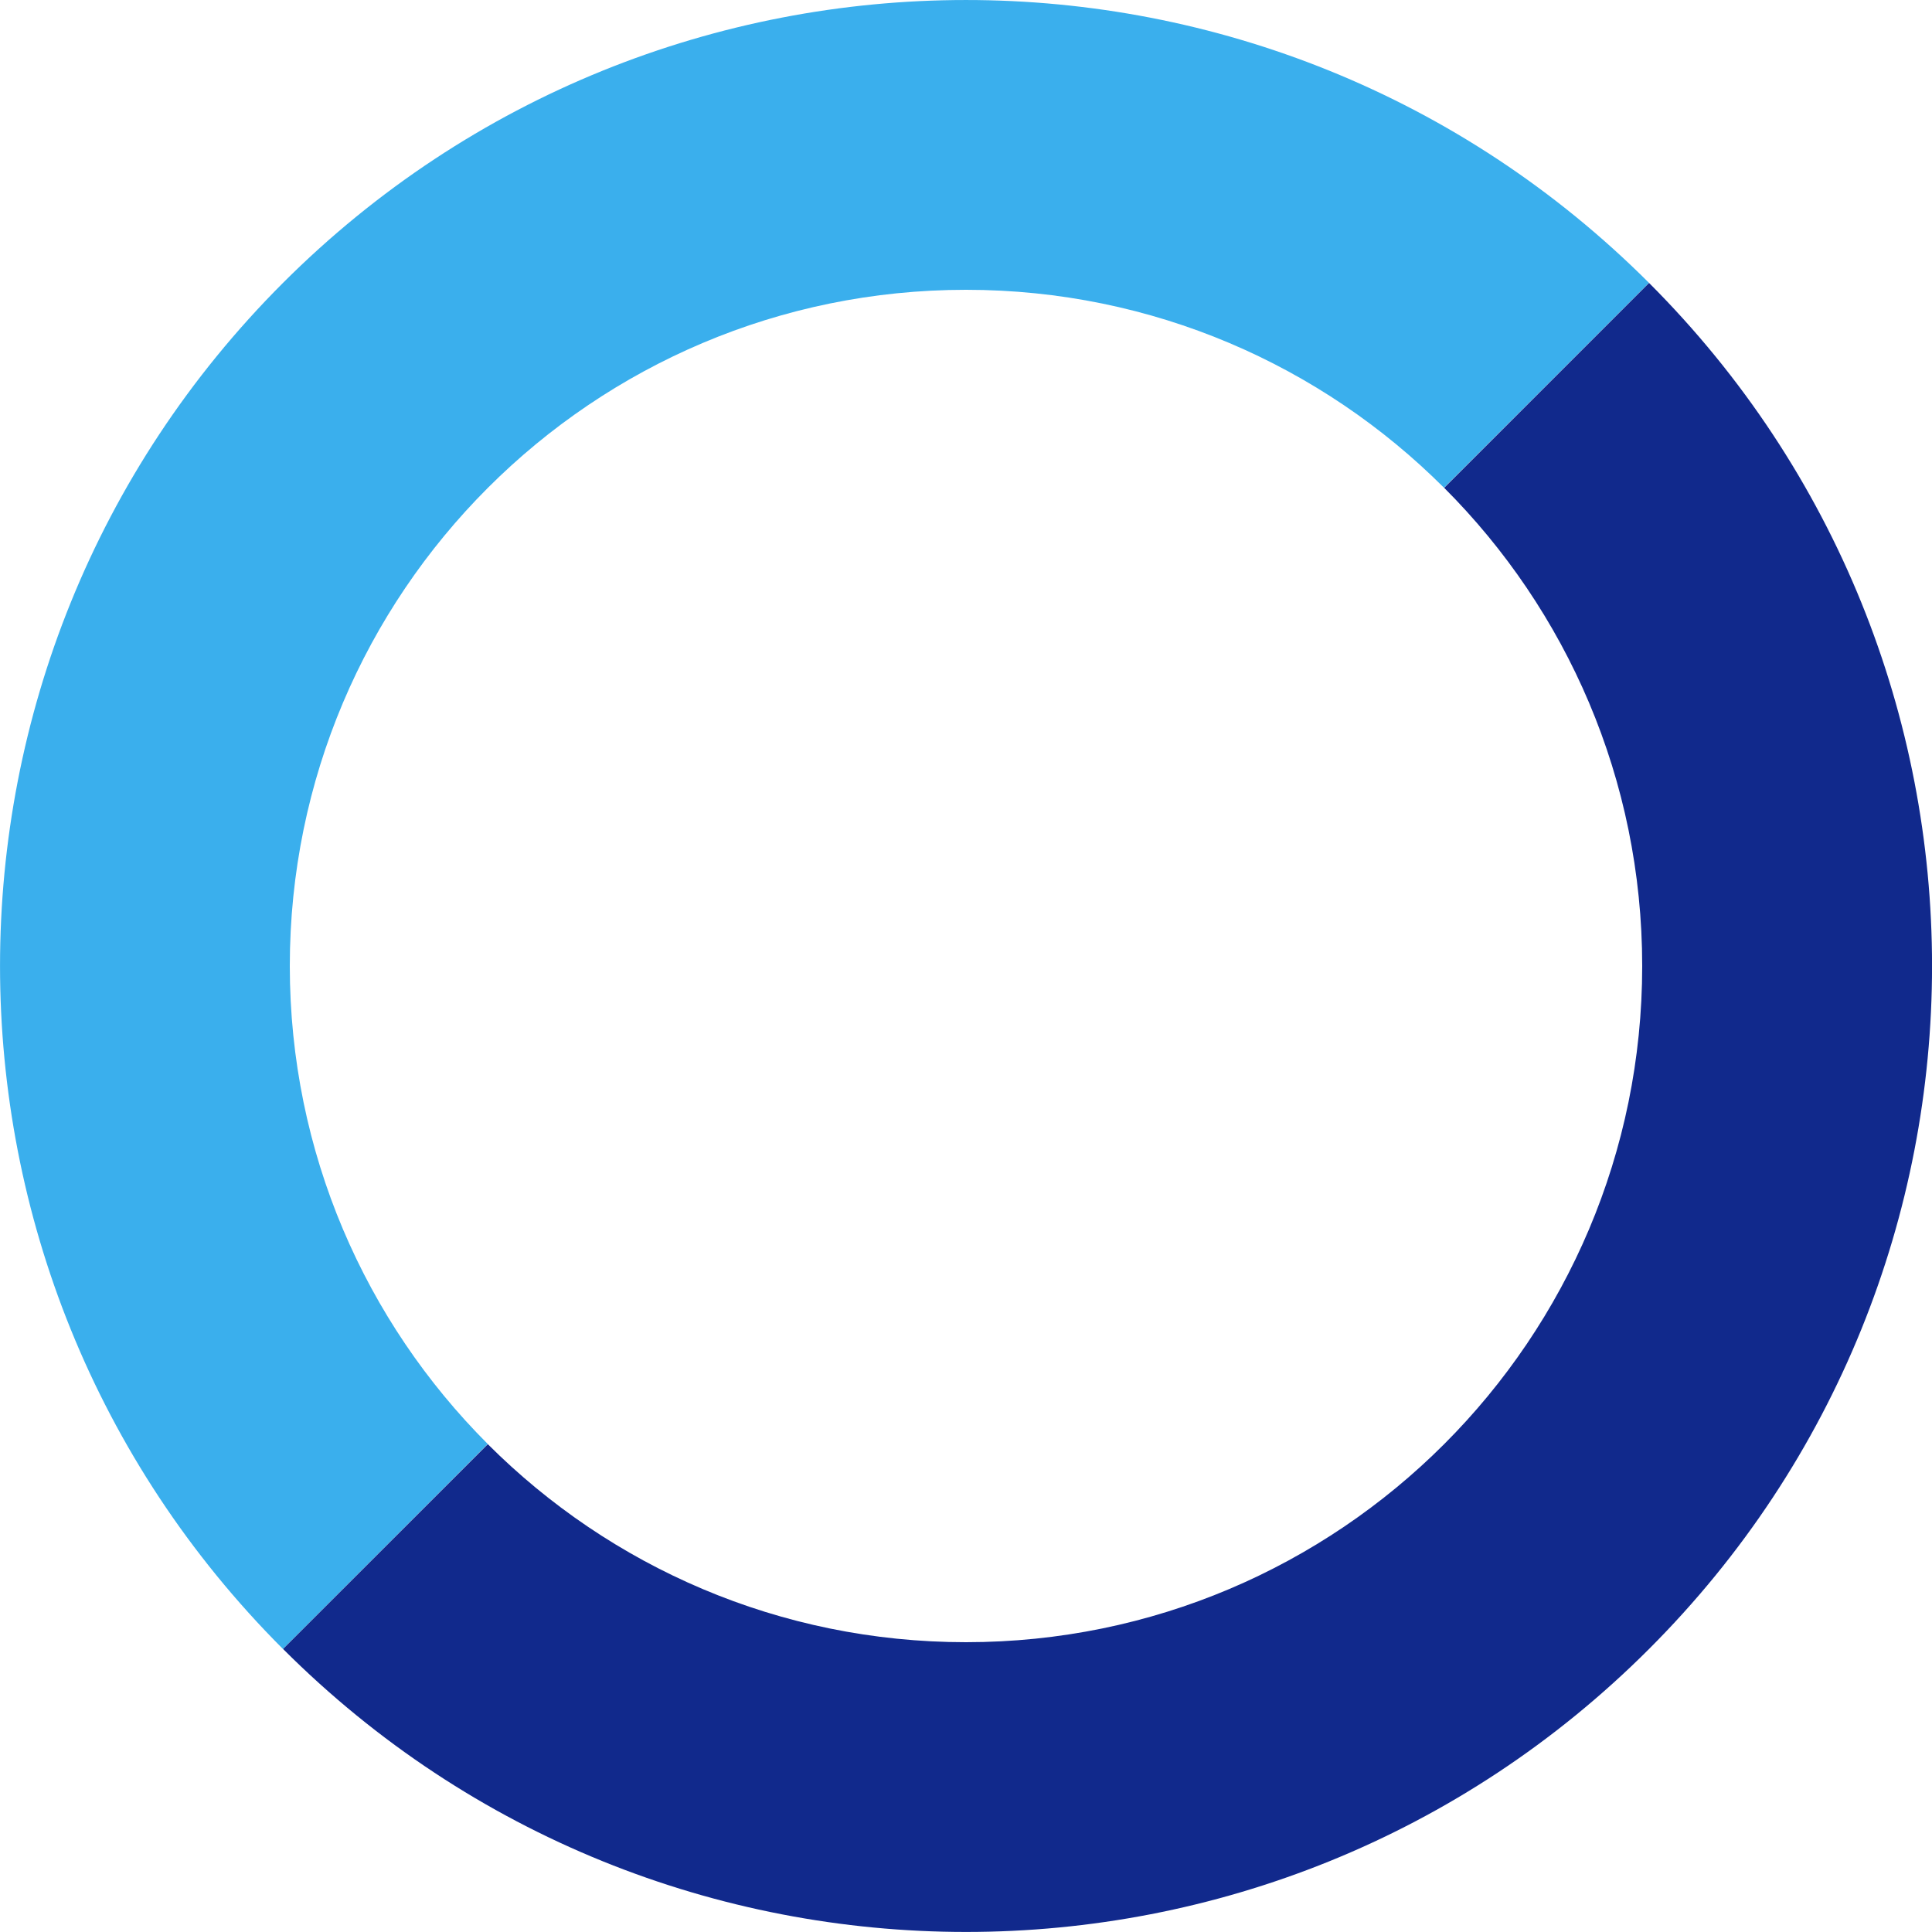 <svg width="20" height="20" viewBox="0 0 20 20" fill="none" xmlns="http://www.w3.org/2000/svg">
<g clip-path="url(#clip0_134_2971)">
<path d="M2.929 2.929C6.834 -0.976 13.164 -0.976 17.07 2.928L14.948 5.049C13.682 3.783 11.932 3 10 3C6.134 3 3 6.134 3 10C3 11.932 3.783 13.682 5.049 14.948L2.929 17.07C-0.976 13.164 -0.976 6.834 2.929 2.929Z" fill="#3AAFED"/>
<path d="M17.071 2.929C20.977 6.834 20.977 13.165 17.071 17.07C13.166 20.976 6.835 20.976 2.93 17.07L5.05 14.95C6.317 16.217 8.067 17 10 17C13.866 17 17 13.866 17 10C17 8.067 16.217 6.317 14.95 5.05L17.071 2.929Z" fill="#11298C"/>
</g>
<defs>
<clipPath id="clip0_134_2971">
<rect width="20" height="20" fill="white"/>
</clipPath>
</defs>
</svg>
